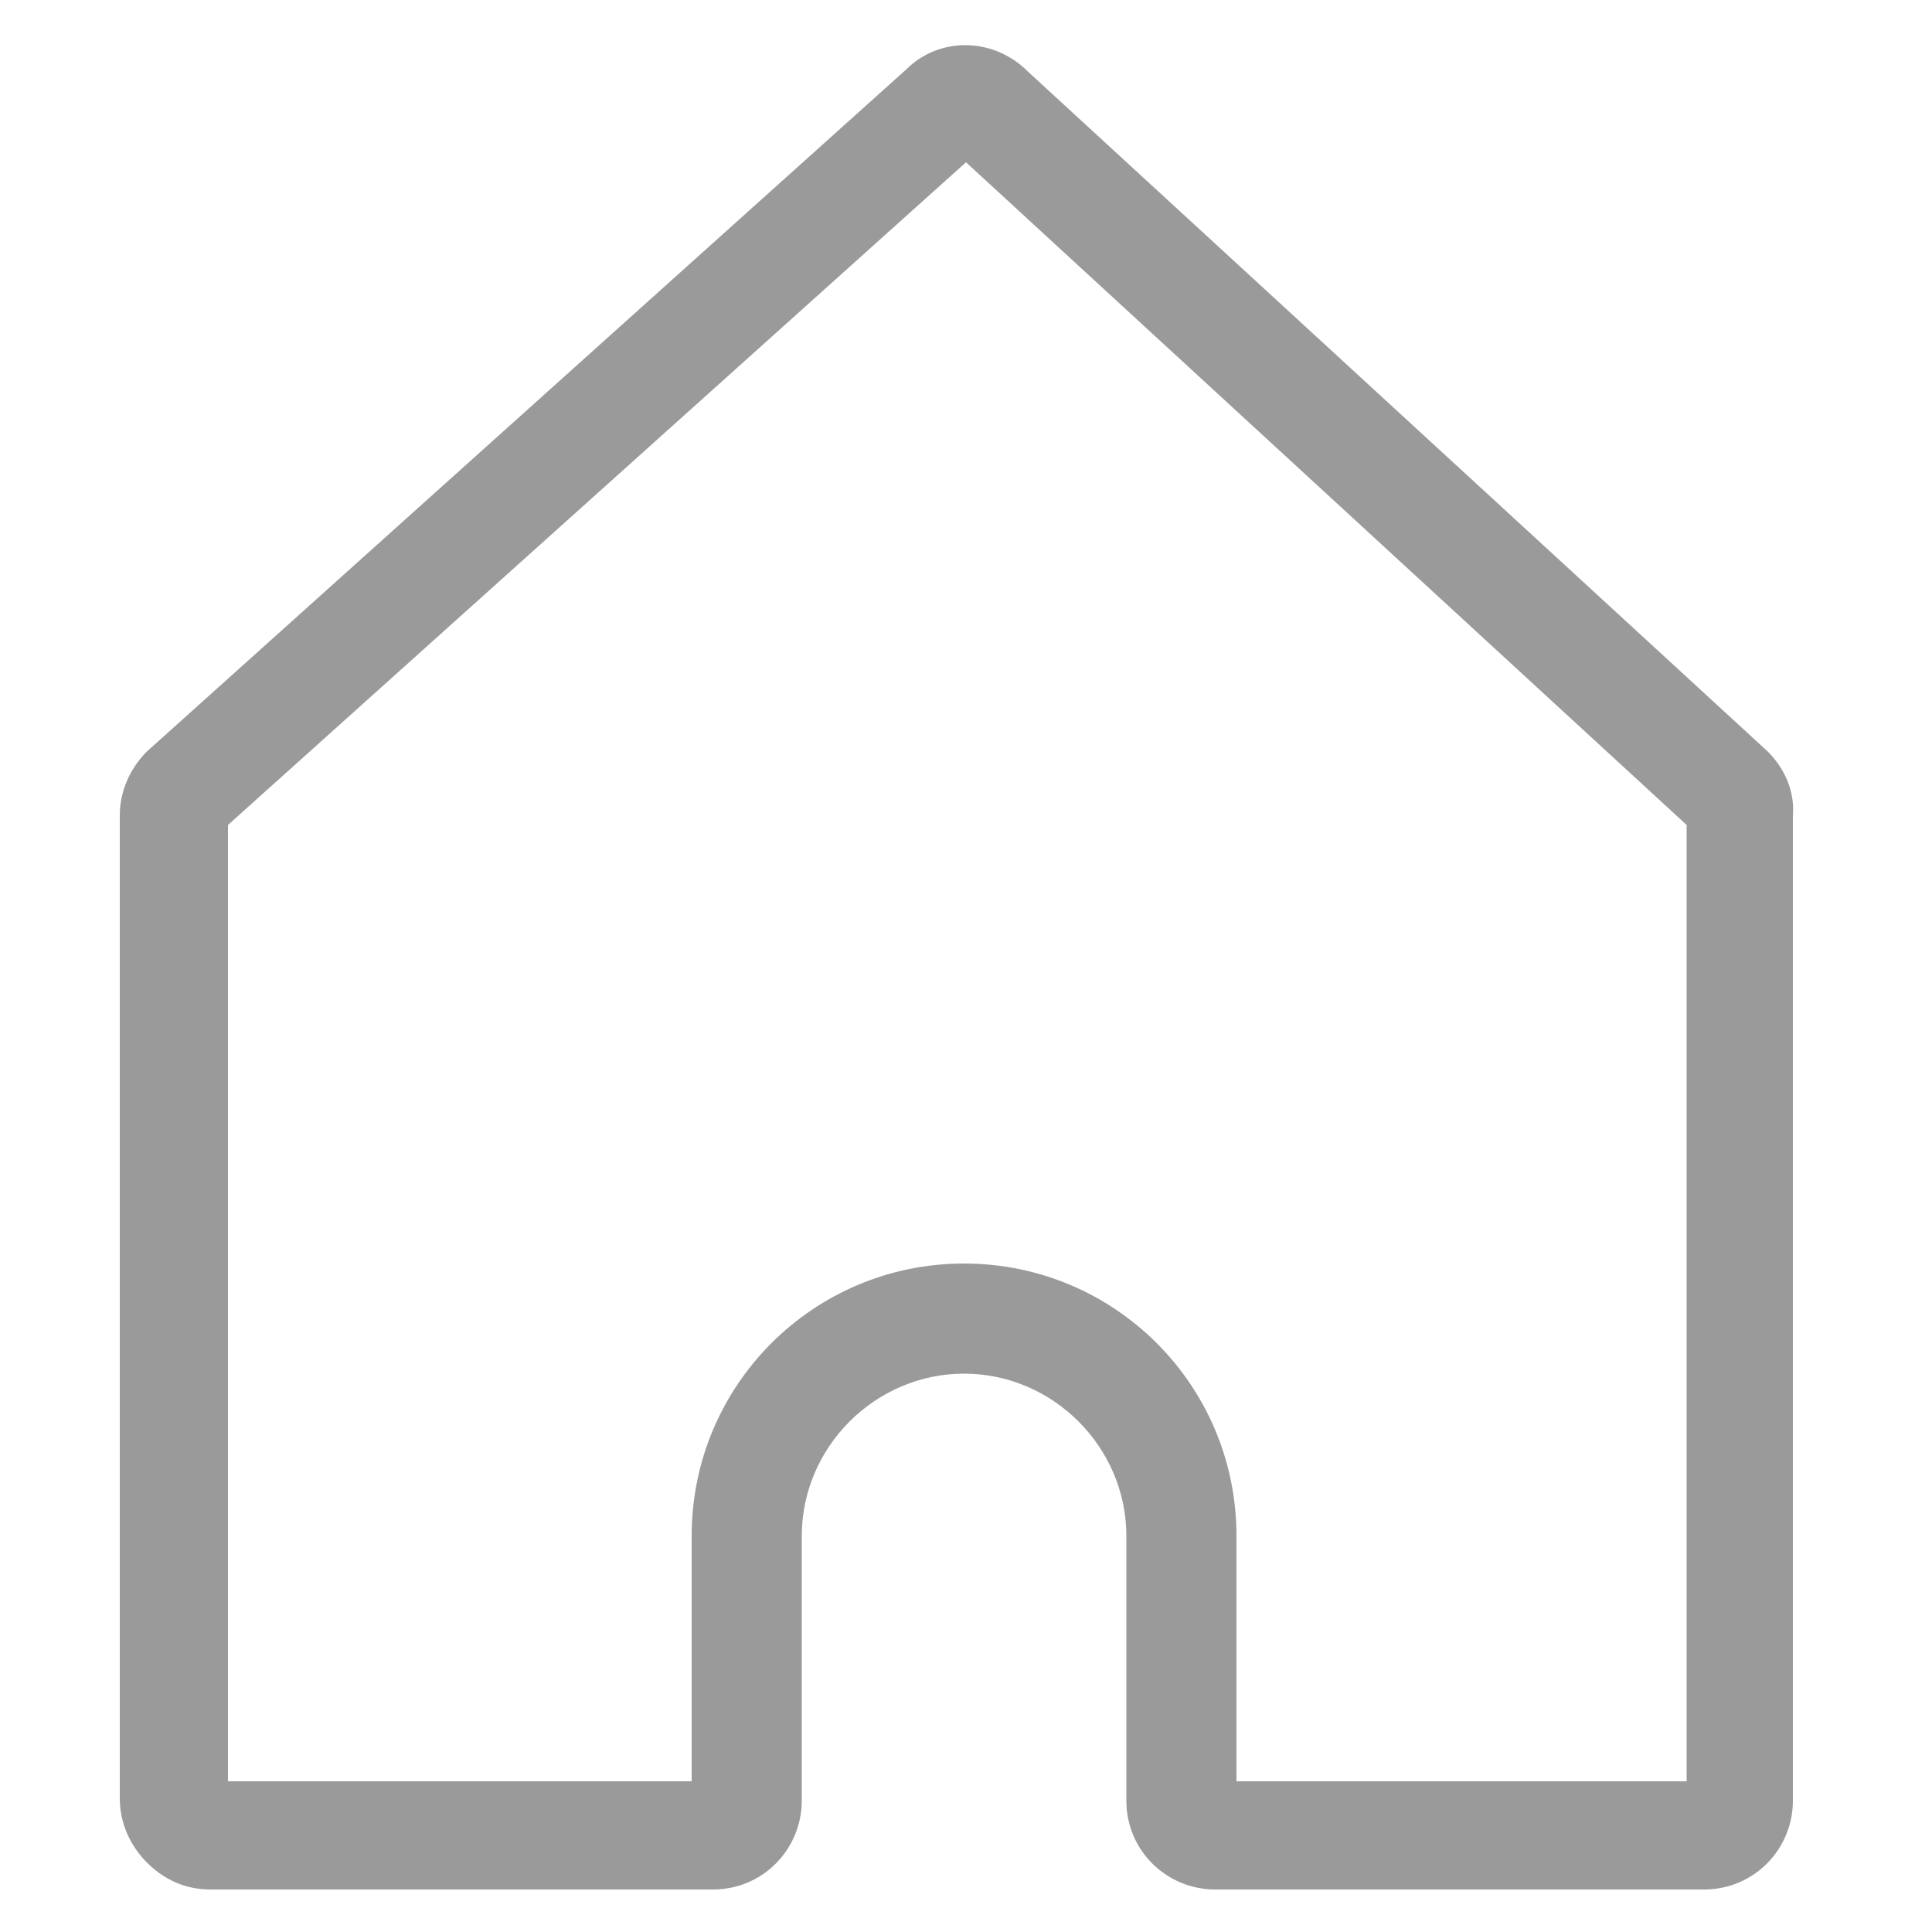 <?xml version="1.0" encoding="utf-8"?>
<!-- Generator: Adobe Illustrator 23.0.2, SVG Export Plug-In . SVG Version: 6.00 Build 0)  -->
<svg version="1.1" id="Layer_1" xmlns="http://www.w3.org/2000/svg" xmlns:xlink="http://www.w3.org/1999/xlink" x="0px" y="0px"
	 viewBox="0 0 100 100" style="enable-background:new 0 0 100 100;" xml:space="preserve">
<style type="text/css">
	.st0{fill:#9A9A9A;}
</style>
<path class="st0" d="M91.5,38.9L53.2,3.7c-1.8-1.8-4.6-1.8-6.3-0.1L7.6,38.9c-0.9,0.9-1.4,2.1-1.4,3.3v50.9c0,1.2,0.5,2.4,1.4,3.3
	c0.9,0.9,2,1.4,3.3,1.4l26,0c2.6,0,4.6-2.1,4.6-4.6V79.5c0-4.6,3.8-8.4,8.4-8.4c4.6,0,8.4,3.8,8.4,8.4v13.7c0,2.6,2.1,4.6,4.6,4.6
	h25.3c2.6,0,4.6-2.1,4.6-4.6V42.2C92.9,41,92.4,39.8,91.5,38.9z M49.9,65.4c-7.8,0-14.1,6.3-14.1,14.1v12.7l-24,0V42.7L50,8.4
	l37.3,34.3v49.5H64V79.5C64,71.7,57.7,65.4,49.9,65.4z"/>
</svg>
